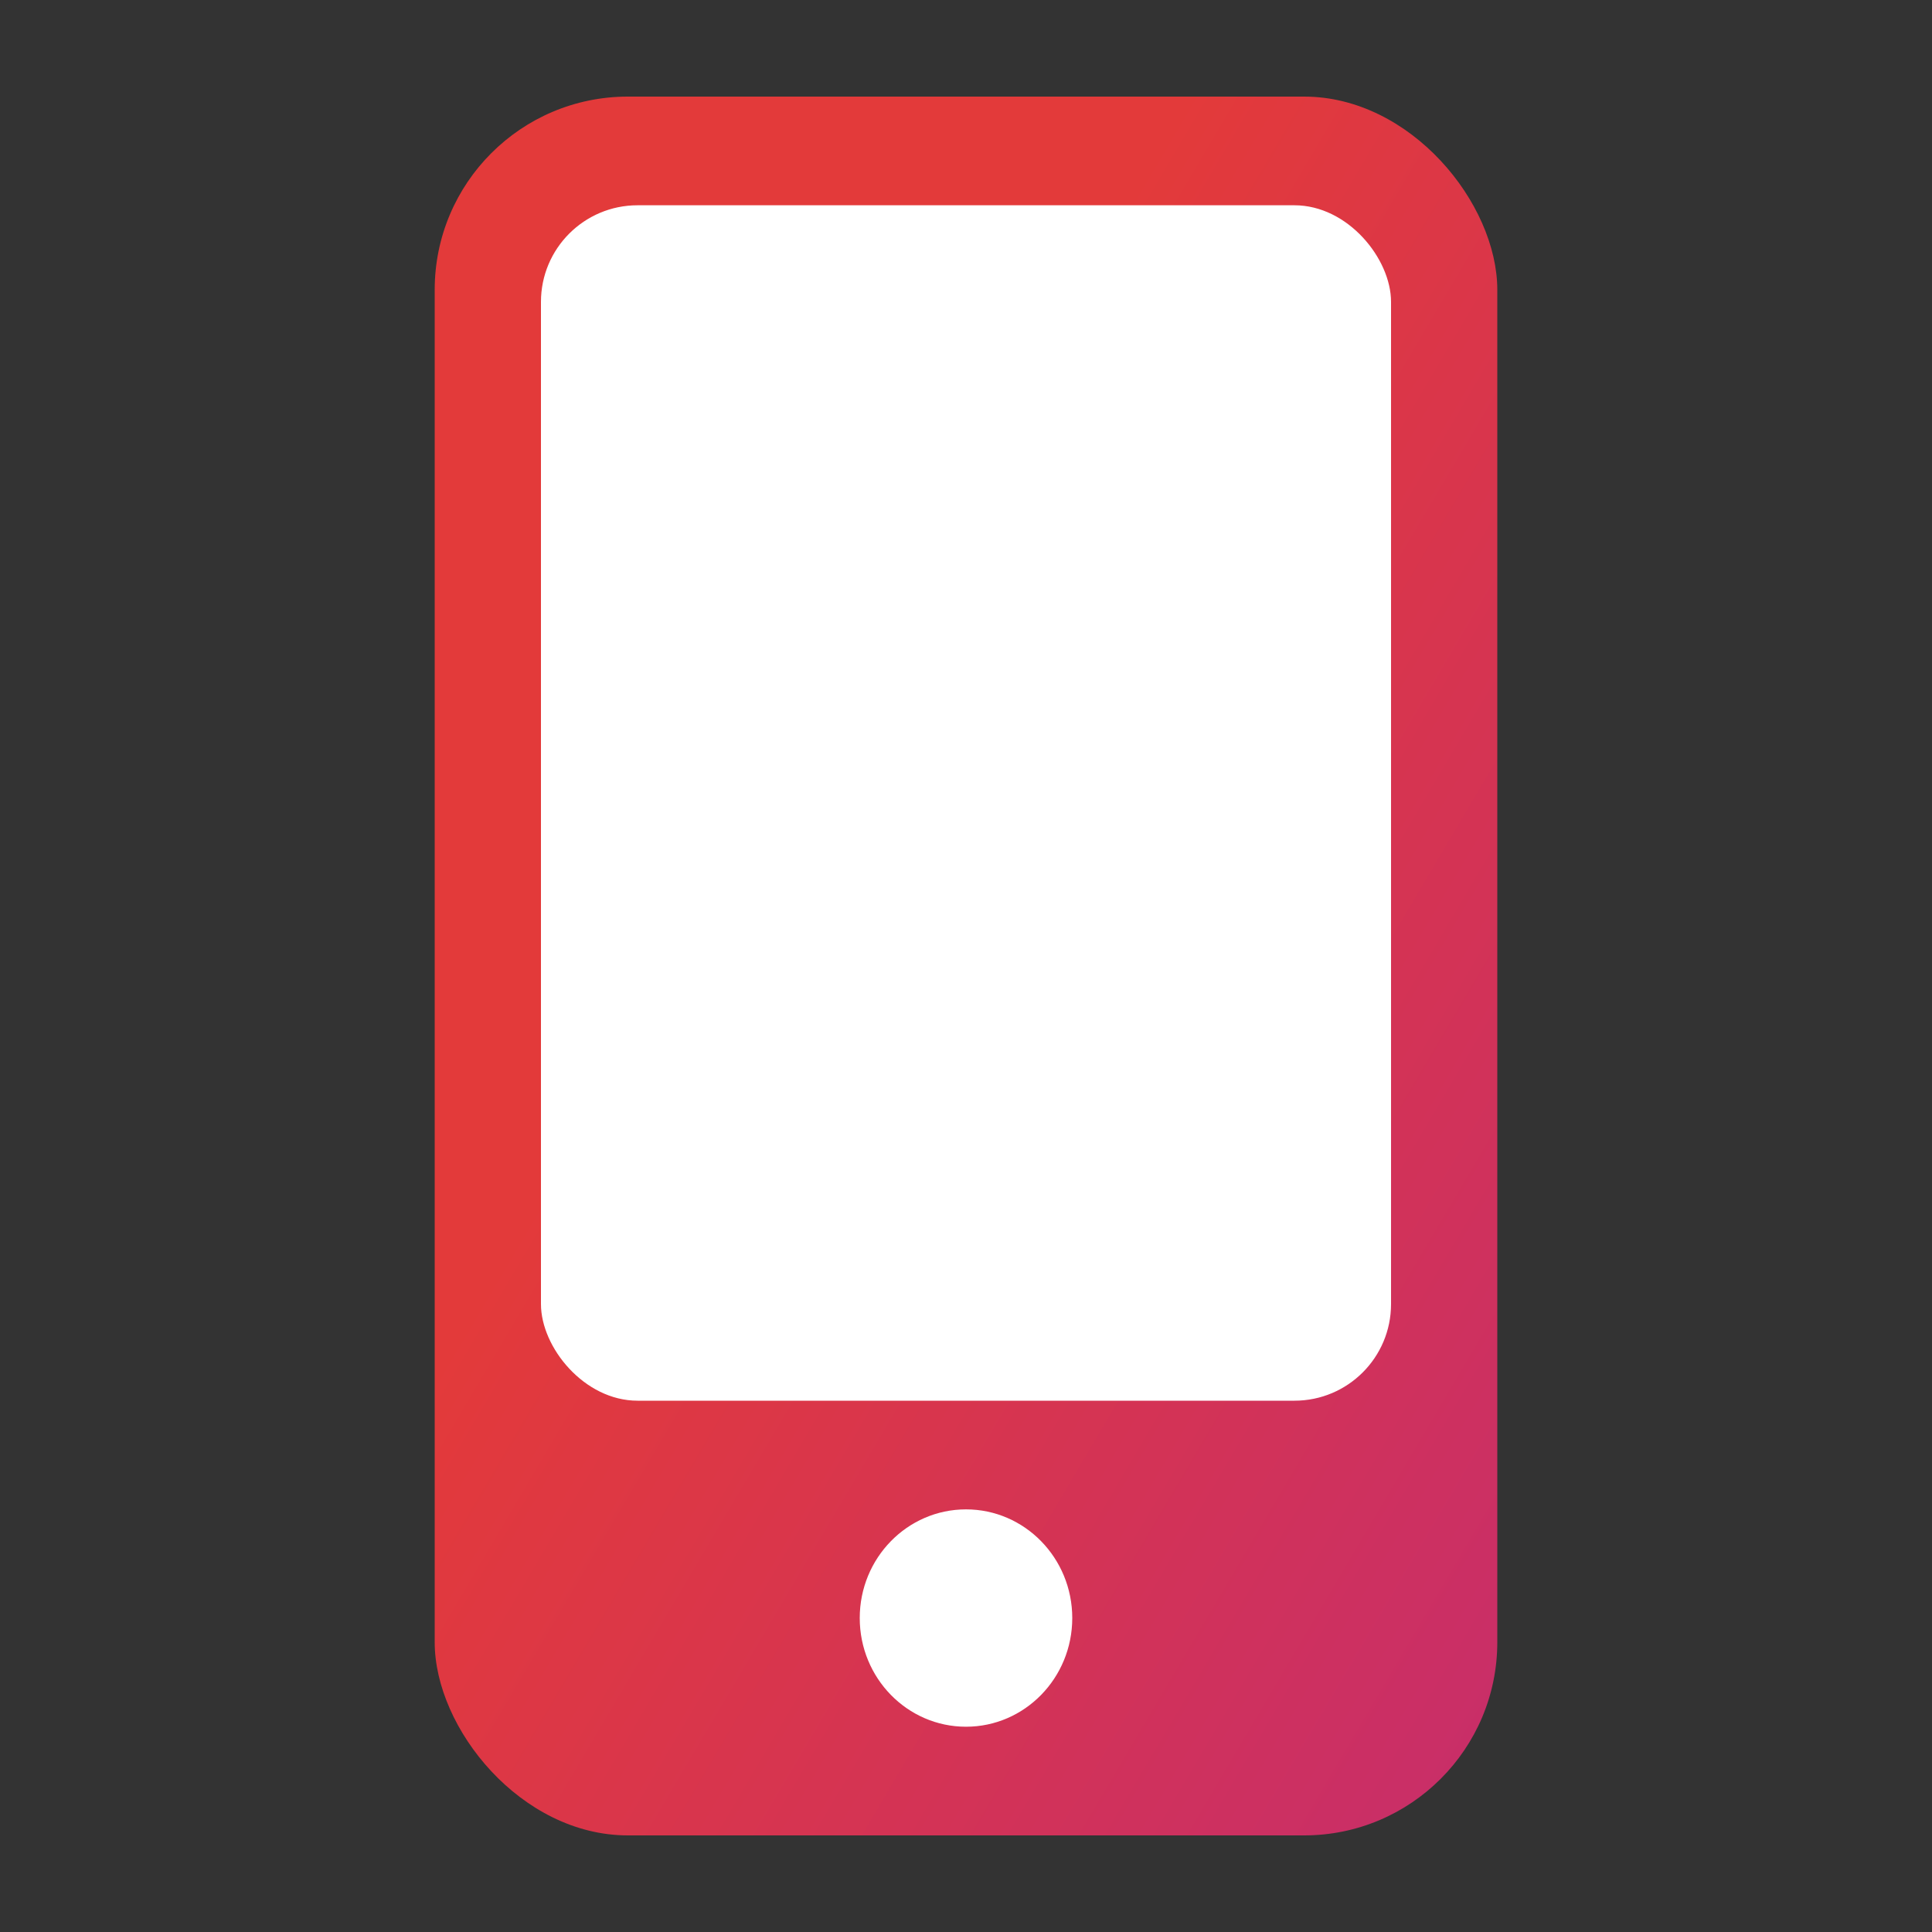 <svg width="20" height="20" viewBox="0 0 20 20" fill="none" xmlns="http://www.w3.org/2000/svg">
<rect x="0" y="0" width="20" height="20" fill="#333333" stroke="none"/>
<rect x="4.5" y="1" width="11" height="18" rx="2" fill="url(#paint0_linear_1155_819)"/>
<rect x="5.6" y="2.125" width="8.8" height="12.375" rx="1" fill="white"/>
<ellipse cx="10" cy="16.75" rx="1.1" ry="1.125" fill="white"/>
<defs>
<linearGradient id="paint0_linear_1155_819" x1="15.966" y1="19.407" x2="0.208" y2="10.107" gradientUnits="userSpaceOnUse">
<stop stop-color="#A50B25"/>
<stop stop-color="#F1153A"/>
<stop offset="0" stop-color="#C62D6D"/>
<stop offset="0.686" stop-color="#E33A3A"/>
</linearGradient>
</defs>
</svg>
